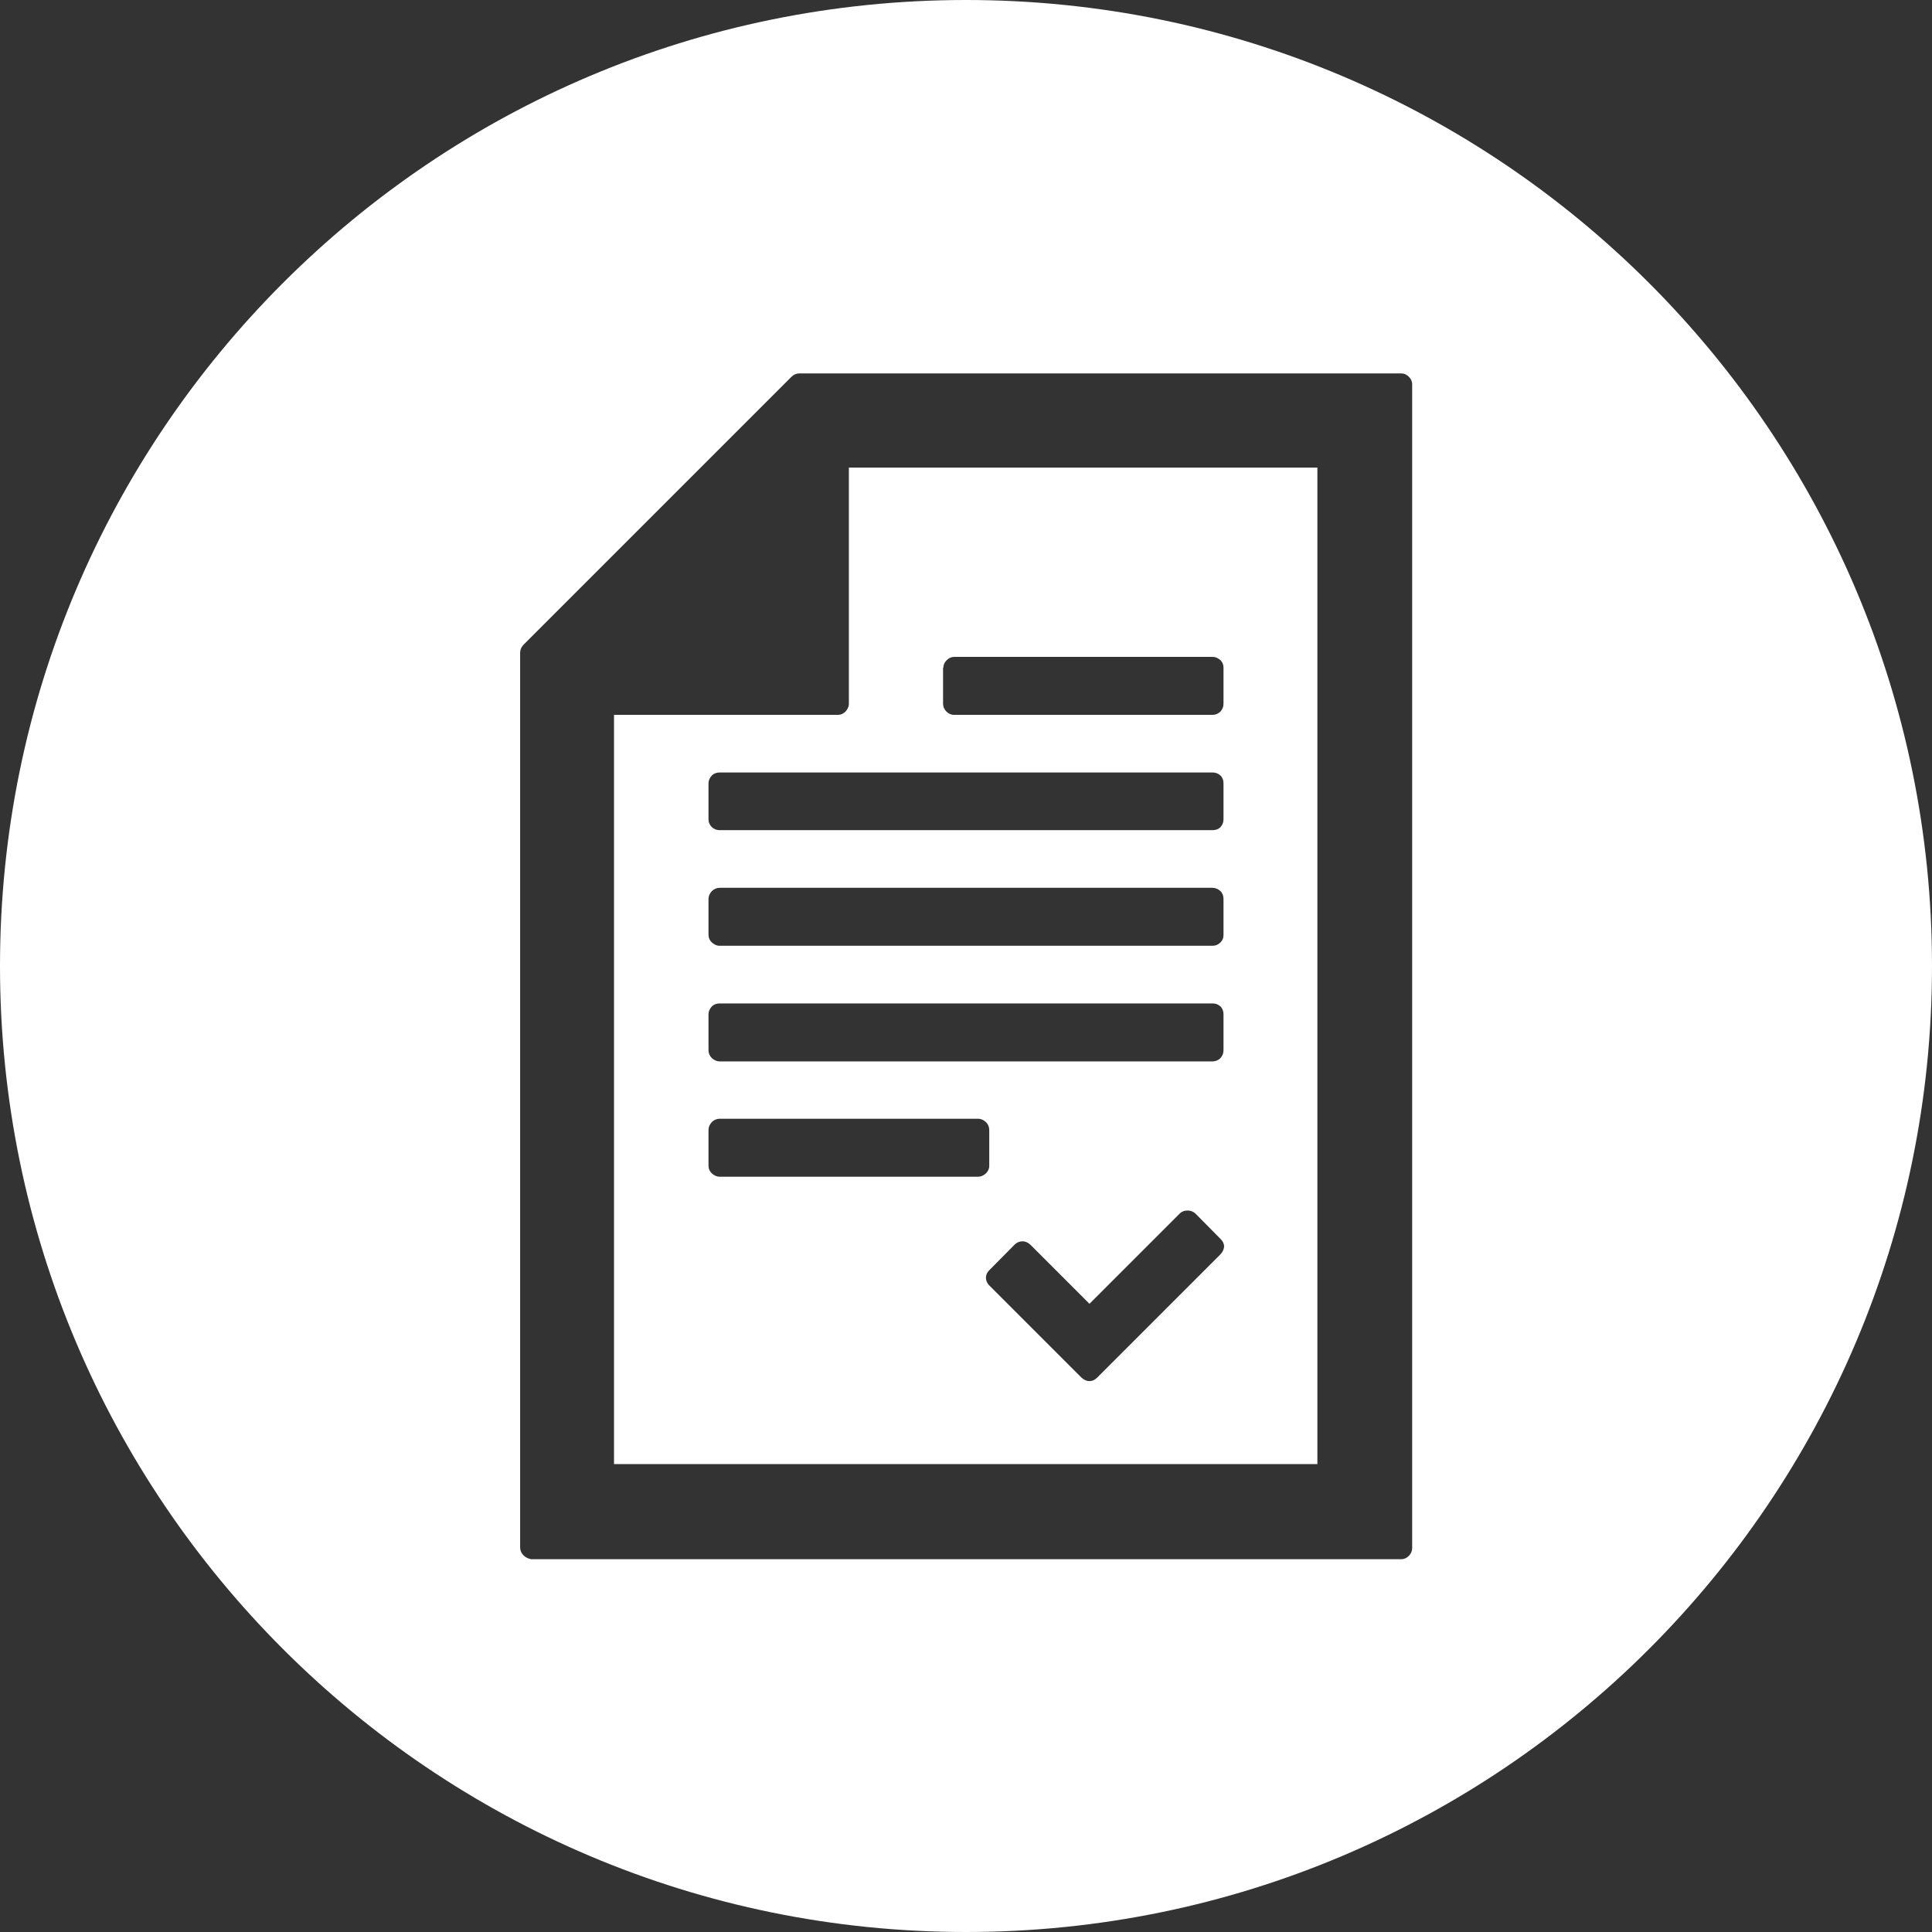 <?xml version="1.0" encoding="utf-8"?>
<!-- Generator: Adobe Illustrator 25.2.1, SVG Export Plug-In . SVG Version: 6.00 Build 0)  -->
<svg version="1.1" id="レイヤー_1" xmlns="http://www.w3.org/2000/svg" xmlns:xlink="http://www.w3.org/1999/xlink" x="0px"
	 y="0px" viewBox="0 0 64 64" style="enable-background:new 0 0 64 64;" xml:space="preserve">
<rect x="0" y="0" width="64" height="64" fill="#333333" stroke="none"/>
<style type="text/css">
	.st0{display:none;fill-rule:evenodd;clip-rule:evenodd;fill:#FFFFFF;}
	.st1{fill-rule:evenodd;clip-rule:evenodd;fill:#FFFFFF;}
	.st2{display:none;fill-rule:evenodd;clip-rule:evenodd;fill:#0B318F;}
</style>
<path id="circle" class="st0" d="M300.31-67.48c-17.67,0-32,14.33-32,32c0,17.67,14.33,32,32,32s32-14.33,32-32
	C332.31-53.15,317.98-67.48,300.31-67.48z M300.31-5.48c-16.54,0-30-13.46-30-30s13.46-30,30-30s30,13.46,30,30
	S316.85-5.48,300.31-5.48z"/>
<path id="municipality" class="st0" d="M170.07,46.77L170.07,46.77c0.44-0.05,0.82,0.1,1.13,0.46c0.34,0.38,0.51,0.89,0.51,1.52
	c0,0.63-0.17,1.19-0.51,1.68c-0.34,0.5-0.75,0.79-1.22,0.87c-0.29,0.05-0.56,0.01-0.8-0.11c-0.21,0.6-0.45,1.19-0.73,1.78
	c-0.35,0.74-0.75,1.44-1.21,2.13c-0.24,0.37-0.5,0.72-0.76,1.03c-0.01,0.01-0.01,0.02-0.02,0.03c0,0.01-0.01,0.01-0.02,0.03v0.01
	c-0.53,0.67-1.11,1.29-1.75,1.86c-0.39,0.35-0.79,0.65-1.21,0.9c-0.05,0.03-0.1,0.06-0.16,0.09c-0.04,0.02-0.08,0.05-0.12,0.07
	l-0.1,0.05c-0.53,0.27-1.06,0.4-1.61,0.38c-0.54,0.01-1.08-0.11-1.61-0.38l-0.1-0.05c-0.04-0.02-0.08-0.05-0.12-0.07
	c-0.05-0.03-0.1-0.06-0.15-0.09c-0.42-0.26-0.82-0.56-1.2-0.9c-0.31-0.28-0.61-0.57-0.89-0.87c-0.3-0.32-0.58-0.64-0.85-0.99
	l-0.01-0.01c-0.01-0.01-0.01-0.02-0.02-0.03c-0.01-0.01-0.01-0.02-0.02-0.03c-0.13-0.16-0.26-0.33-0.39-0.5l0,0
	c-0.33-0.41-0.62-0.86-0.89-1.33c1.42,0.86,3.07,1.39,4.98,1.61c0.08,0.21,0.2,0.4,0.37,0.57c0.31,0.31,0.7,0.47,1.14,0.47
	c0.45,0,0.83-0.16,1.14-0.47c0.31-0.31,0.47-0.7,0.47-1.14c0-0.45-0.16-0.83-0.47-1.14c-0.31-0.31-0.69-0.47-1.14-0.47
	c-0.45,0-0.83,0.16-1.14,0.47c-0.09,0.09-0.16,0.18-0.22,0.27c-2.7-0.32-4.85-1.37-6.44-3.15c-0.03-0.03-0.05-0.05-0.08-0.08
	c-0.01-0.01-0.02-0.02-0.03-0.02c-0.23,0.11-0.49,0.15-0.77,0.1c-0.05-0.01-0.11-0.02-0.16-0.04c-0.41-0.11-0.76-0.39-1.06-0.84
	c-0.34-0.5-0.51-1.06-0.51-1.68c0-0.63,0.17-1.13,0.51-1.52c0.34-0.38,0.75-0.53,1.22-0.45c0.05,0,0.1,0,0.14,0
	c3.12,0,5.78-0.95,7.99-2.86c1.08-0.93,1.9-1.96,2.45-3.09l0,0C164.72,43.83,166.86,45.8,170.07,46.77z M193.52,54.7
	c0,17.67-14.33,32-32,32s-32-14.33-32-32c0-17.67,14.33-32,32-32S193.52,37.03,193.52,54.7z M179.63,74.5
	c1.03-0.26,1.38-1.06,1.05-2.4c0,0,0-0.01-0.01-0.01c-1.55-5.51-3.78-8.51-6.71-9h0c0,0-0.01,0-0.01,0
	c-1.06-0.17-2.8-0.41-5.23-0.72l-0.02,0c-0.22-0.03-0.44-0.06-0.67-0.09c-1.74,2.59-3.91,4.78-6.52,6.55
	c-2.57-1.67-4.73-3.86-6.5-6.54c0,0-0.01-0.01-0.01-0.01c-0.23,0.03-0.45,0.06-0.67,0.09c-0.02,0-0.05,0.01-0.07,0.01
	c-2.4,0.31-4.12,0.54-5.18,0.71c0,0-0.01,0-0.01,0h0c-2.93,0.49-5.17,3.49-6.71,9c0,0,0,0.01-0.01,0.01
	c-0.33,1.34,0.02,2.14,1.05,2.4h-0.01c0.12,0.02,0.24,0.04,0.36,0.06c5.92,0.99,11.84,1.49,17.76,1.49c5.92,0,11.84-0.5,17.76-1.49
	C179.39,74.54,179.52,74.52,179.63,74.5L179.63,74.5z M167.51,32.99L167.51,32.99c-0.67-0.34-1.38-0.61-2.11-0.81
	c0,0-0.01,0-0.01-0.01c-0.31-0.09-0.63-0.17-0.95-0.24c-0.52-0.11-1.04-0.19-1.57-0.24h-0.02c-0.06-0.01-0.12-0.01-0.18-0.01
	c-0.38-0.03-0.76-0.04-1.15-0.04c-0.44,0-0.88,0.01-1.32,0.05h-0.03c-0.86,0.08-1.69,0.24-2.52,0.48c-0.01,0-0.01,0-0.02,0.01
	c-0.73,0.21-1.44,0.48-2.11,0.81h0.01c-0.99,0.49-1.91,1.09-2.75,1.81l-0.01,0.01c-0.76,0.65-1.44,1.37-2.06,2.16l-0.01,0.01
	c-0.72,0.93-1.33,1.94-1.81,3.01c-0.48,1.06-0.83,2.17-1.06,3.32l-0.01,0.01c-0.04,0.22-0.08,0.44-0.11,0.66
	c-0.07,0.51-0.12,1.02-0.14,1.54c-0.01,0.2-0.01,0.41-0.01,0.61v0.01c0,0.39,0.01,0.77,0.04,1.16c0.03,1.57-0.05,3.04-0.23,4.4
	c-0.01,0.11-0.03,0.21-0.04,0.32c-0.34,2.35-1.01,4.38-2,6.08c1.17,0.42,2.3,0.7,3.38,0.83c0.69,0.09,1.36,0.11,2,0.08
	c0.16-0.01,0.31-0.02,0.46-0.03c0.98-0.09,1.91-0.32,2.79-0.69c0.39,0.49,0.81,0.97,1.25,1.42c0.28,0.28,0.57,0.56,0.87,0.83
	l0.01,0.01c0.02,0.02,0.04,0.04,0.06,0.06c0.58,0.52,1.2,0.96,1.84,1.33c0,0,0.01,0,0.01,0.01c0.06,0.04,0.13,0.07,0.19,0.11
	l0.18,0.09c1.03,0.55,2.07,0.81,3.13,0.8c1.06,0.02,2.1-0.25,3.13-0.8l0.19-0.09c0.07-0.04,0.13-0.08,0.2-0.12l-0.01,0.01
	c0.67-0.39,1.31-0.85,1.92-1.4l-0.01,0.01c0.3-0.27,0.6-0.55,0.88-0.84v0.01c0.44-0.45,0.85-0.92,1.25-1.42
	c0.88,0.36,1.82,0.59,2.79,0.69c0.15,0.01,0.31,0.02,0.46,0.03c0.65,0.03,1.32,0,2-0.08c1.08-0.13,2.2-0.41,3.38-0.83
	c-0.99-1.7-1.66-3.72-2-6.08c-0.02-0.1-0.03-0.21-0.05-0.32c-0.18-1.36-0.26-2.83-0.23-4.4c0.03-0.38,0.04-0.77,0.04-1.16v-0.01
	c0-0.21,0-0.41-0.01-0.61c-0.02-0.52-0.07-1.03-0.14-1.54h-0.01c-0.03-0.22-0.07-0.44-0.11-0.66v-0.01
	c-0.22-1.15-0.58-2.26-1.06-3.32c-0.49-1.08-1.09-2.08-1.82-3.02v0.01c-0.61-0.79-1.3-1.52-2.06-2.17V34.8
	C169.42,34.08,168.5,33.48,167.51,32.99z"/>
<path id="works" class="st1" d="M41.92,15.49h-13.8v7.82c0,0.1-0.04,0.18-0.11,0.26c-0.07,0.07-0.15,0.11-0.25,0.11h-7.42V48.5h23.3
	V15.49h-1.7C41.94,15.49,41.93,15.49,41.92,15.49z M31.25,22.12c0-0.1,0.04-0.18,0.11-0.25c0.07-0.07,0.15-0.11,0.25-0.11h8.56
	c0.1,0,0.18,0.04,0.26,0.11c0.07,0.07,0.1,0.15,0.1,0.25v1.19c0,0.1-0.03,0.18-0.1,0.26c-0.07,0.07-0.16,0.11-0.26,0.11H31.6
	c-0.1,0-0.18-0.04-0.25-0.11c-0.07-0.07-0.11-0.16-0.11-0.26V22.12z M23.47,25.95c0-0.1,0.04-0.18,0.11-0.26
	c0.07-0.07,0.16-0.1,0.26-0.1h16.33c0.1,0,0.18,0.03,0.26,0.1c0.07,0.07,0.1,0.16,0.1,0.26v1.19c0,0.1-0.03,0.18-0.1,0.26
	c-0.07,0.07-0.16,0.1-0.26,0.1H23.84c-0.1,0-0.18-0.03-0.26-0.1c-0.07-0.07-0.11-0.16-0.11-0.26V25.95z M23.47,29.78
	c0-0.1,0.04-0.18,0.11-0.26c0.07-0.07,0.16-0.11,0.26-0.11h16.33c0.1,0,0.18,0.04,0.26,0.11c0.07,0.07,0.1,0.16,0.1,0.26v1.19
	c0,0.1-0.03,0.18-0.1,0.25c-0.07,0.07-0.16,0.11-0.26,0.11H23.84c-0.1,0-0.18-0.04-0.26-0.11c-0.07-0.07-0.11-0.15-0.11-0.25V29.78z
	 M23.47,33.6c0-0.1,0.04-0.18,0.11-0.26c0.07-0.07,0.16-0.1,0.26-0.1h16.33c0.1,0,0.18,0.03,0.26,0.1c0.07,0.07,0.1,0.16,0.1,0.26
	v1.19c0,0.1-0.03,0.18-0.1,0.26c-0.07,0.07-0.16,0.11-0.26,0.11H23.84c-0.1,0-0.18-0.04-0.26-0.11c-0.07-0.07-0.11-0.16-0.11-0.26
	V33.6z M32.4,38.98h-8.56c-0.1,0-0.18-0.04-0.26-0.11c-0.07-0.07-0.11-0.15-0.11-0.25v-1.19c0-0.1,0.04-0.18,0.11-0.26
	c0.07-0.07,0.16-0.11,0.26-0.11h8.56c0.1,0,0.18,0.04,0.26,0.11c0.07,0.07,0.11,0.16,0.11,0.26v1.19c0,0.1-0.04,0.18-0.11,0.25
	C32.58,38.94,32.5,38.98,32.4,38.98z M40.43,41.55l-4.09,4.09c-0.07,0.07-0.15,0.11-0.25,0.11c-0.1,0-0.18-0.04-0.26-0.11
	l-3.06-3.06c-0.07-0.07-0.11-0.16-0.11-0.25c0-0.1,0.04-0.18,0.11-0.25l0.84-0.85c0.07-0.07,0.16-0.11,0.26-0.11
	c0.1,0,0.18,0.04,0.26,0.11l1.96,1.96l2.99-2.99c0.07-0.07,0.16-0.1,0.26-0.1c0.1,0,0.18,0.03,0.26,0.1l0.84,0.85
	c0.07,0.07,0.11,0.15,0.11,0.25C40.54,41.39,40.5,41.48,40.43,41.55z M32,0C14.33,0,0,14.33,0,32c0,17.67,14.33,32,32,32
	s32-14.33,32-32C64,14.33,49.67,0,32,0z M17.34,51.52c-0.07-0.07-0.11-0.16-0.11-0.26V21.62c0-0.1,0.04-0.18,0.11-0.26l8.88-8.88
	c0.07-0.07,0.16-0.11,0.26-0.11h19.94c0.1,0,0.18,0.04,0.25,0.11c0.07,0.07,0.11,0.15,0.11,0.25v11.11c0,0.01,0,0.02,0,0.03v27.41
	c0,0.1-0.04,0.19-0.11,0.26c-0.07,0.07-0.15,0.11-0.25,0.11H17.59C17.49,51.63,17.41,51.59,17.34,51.52z"/>
<path id="aboutus" class="st0" d="M195.8-79.6c-17.54,0-31.75,14.22-31.75,31.75c0,17.54,14.22,31.75,31.75,31.75
	c17.54,0,31.75-14.22,31.75-31.75C227.55-65.38,213.34-79.6,195.8-79.6z M204.51-62.54c0.01-0.3,0.04-0.58,0.1-0.85
	c0-0.03,0.01-0.06,0.02-0.08c0.01-0.03,0.02-0.07,0.03-0.1c0.15-0.53,0.42-0.99,0.8-1.41l0.01-0.02c0.03-0.03,0.07-0.07,0.1-0.1
	c0.37-0.37,0.78-0.63,1.23-0.77c0.03-0.01,0.06-0.02,0.09-0.03c0.02,0,0.04-0.01,0.05-0.01c0.2-0.05,0.41-0.09,0.63-0.1
	c0.05,0,0.09,0,0.14-0.01c0.02,0,0.04,0,0.07,0h0.01c0.03,0,0.06,0,0.09,0c0.82,0.02,1.52,0.32,2.13,0.91
	c0.03,0.04,0.07,0.07,0.1,0.11l0.01,0.02c0.24,0.25,0.43,0.53,0.57,0.83c0,0.01,0.01,0.02,0.01,0.02c0.04,0.09,0.08,0.19,0.12,0.28
	c0.15,0.4,0.22,0.83,0.23,1.3v0.01c0.01,1.17-0.28,2.17-0.86,3c-0.63,0.91-1.39,1.38-2.27,1.4c-0.01,0-0.03,0-0.04,0
	c-0.02,0-0.05,0-0.08,0h-0.01c-0.93,0.01-1.72-0.46-2.37-1.39v0h0.01C204.81-60.35,204.51-61.36,204.51-62.54L204.51-62.54z
	 M191.97-65.13c0-0.55,0.09-1.06,0.27-1.54c0.04-0.11,0.09-0.22,0.14-0.33c0-0.01,0.01-0.02,0.01-0.03
	c0.17-0.35,0.39-0.68,0.67-0.98l0.01-0.02c0.04-0.04,0.08-0.09,0.12-0.13c0.71-0.7,1.54-1.06,2.5-1.07c0.03,0,0.07,0,0.1,0h0.01
	c0.03,0,0.05,0,0.08,0c0.05,0,0.11,0,0.16,0.01c0.26,0.01,0.5,0.05,0.74,0.12c0.02,0.01,0.04,0.01,0.06,0.02
	c0.04,0.01,0.07,0.02,0.11,0.03c0.53,0.18,1.01,0.48,1.45,0.91c0.04,0.04,0.08,0.08,0.12,0.12l0.02,0.02
	c0.44,0.48,0.76,1.03,0.93,1.65c0.01,0.04,0.02,0.08,0.03,0.12c0.01,0.03,0.01,0.06,0.02,0.1c0.07,0.32,0.11,0.65,0.12,1v0.01
	c0,1.38-0.35,2.56-1.05,3.53h0.01v0.01c-0.52,0.75-1.12,1.24-1.79,1.47c-0.32,0.11-0.65,0.17-1.01,0.16h-0.01c-0.04,0-0.07,0-0.1,0
	c-0.01,0-0.03,0-0.04,0c-0.35-0.01-0.67-0.08-0.99-0.2c-0.63-0.25-1.19-0.73-1.68-1.45C192.3-62.57,191.96-63.75,191.97-65.13
	L191.97-65.13z M180.57-62.54c0-0.47,0.08-0.91,0.23-1.3c0.04-0.1,0.08-0.19,0.12-0.28c0-0.01,0.01-0.02,0.01-0.02
	c0.15-0.3,0.34-0.58,0.57-0.83l0.01-0.02c0.03-0.04,0.07-0.07,0.1-0.11c0.6-0.59,1.31-0.9,2.13-0.91c0.03,0,0.06,0,0.09,0h0.01
	c0.02,0,0.04,0,0.07,0c0.05,0,0.09,0,0.14,0.01c0.22,0.01,0.43,0.05,0.63,0.1c0.02,0,0.04,0.01,0.05,0.01
	c0.03,0.01,0.06,0.02,0.09,0.03c0.45,0.15,0.86,0.41,1.23,0.77c0.03,0.03,0.07,0.07,0.1,0.1l0.01,0.02c0.38,0.41,0.64,0.88,0.8,1.41
	c0.01,0.03,0.02,0.07,0.03,0.1c0.01,0.03,0.01,0.06,0.02,0.08c0.06,0.27,0.1,0.55,0.1,0.85v0.01c0,1.17-0.3,2.18-0.89,3h0.01v0
	c-0.66,0.94-1.45,1.4-2.37,1.39h-0.01c-0.03,0-0.06,0-0.08,0c-0.01,0-0.02,0-0.04,0c-0.88-0.02-1.64-0.49-2.27-1.4
	C180.84-60.36,180.56-61.36,180.57-62.54L180.57-62.54z M187.86-31.65c-0.01,0.54-0.21,0.99-0.59,1.37c-0.4,0.4-0.87,0.59-1.43,0.59
	c-0.56,0-1.03-0.2-1.42-0.59c-0.38-0.38-0.58-0.84-0.59-1.37c-0.01,0.54-0.21,0.99-0.59,1.37c-0.39,0.4-0.87,0.59-1.42,0.59
	c-0.56,0-1.03-0.2-1.43-0.59c-0.38-0.38-0.58-0.84-0.59-1.37v-10.87c-1.62-0.58-2.59-1.61-2.9-3.09c-0.55-2.58-0.42-5.57,0.41-8.96
	c0.1-0.44,0.29-0.94,0.57-1.5c0.45-0.95,1.04-1.48,1.77-1.6c0.45-0.07,0.95-0.14,1.47-0.21c0.04-0.01,0.08-0.01,0.12-0.02
	c0.06,0.05,0.12,0.09,0.19,0.14c0.03,0.02,0.07,0.05,0.1,0.07c0.68,0.45,1.44,0.68,2.28,0.68c0.01,0,0.02,0,0.03,0
	c0.01,0,0.01,0,0.02,0c0.84,0,1.6-0.23,2.28-0.68c0.03-0.02,0.07-0.05,0.1-0.07c0.06-0.04,0.13-0.09,0.19-0.14
	c0.04,0.01,0.08,0.01,0.11,0.02c0.31,0.04,0.6,0.08,0.89,0.12c-0.28,0.62-0.49,1.19-0.6,1.69v0c0,0.01,0,0.01-0.01,0.02
	c-1.02,4.19-1.18,7.89-0.49,11.09c0,0.01,0,0.02,0.01,0.03c0.24,1.18,0.75,2.16,1.53,2.96V-31.65z M200.54-41.57v12.78
	c-0.01,0.63-0.24,1.17-0.69,1.61c-0.47,0.47-1.03,0.7-1.68,0.7c-0.65,0-1.21-0.23-1.67-0.7c-0.45-0.45-0.68-0.98-0.7-1.61
	c-0.02,0.63-0.25,1.17-0.7,1.61c-0.46,0.47-1.02,0.7-1.67,0.7c-0.66,0-1.22-0.23-1.68-0.7c-0.45-0.45-0.68-0.98-0.69-1.61v-12.78
	c-1.91-0.68-3.04-1.89-3.41-3.64c-0.65-3.04-0.49-6.56,0.48-10.55c0.12-0.51,0.35-1.1,0.67-1.76c0.53-1.11,1.22-1.74,2.08-1.88h0
	c0.53-0.08,1.11-0.17,1.73-0.25c0.04-0.01,0.09-0.01,0.14-0.02c0.07,0.06,0.15,0.11,0.22,0.16c0.04,0.03,0.08,0.06,0.12,0.08
	c0.8,0.53,1.7,0.8,2.68,0.81c0.01,0,0.02,0,0.03,0c0.01,0,0.02,0,0.03,0c0.99-0.01,1.88-0.27,2.68-0.81
	c0.04-0.03,0.08-0.05,0.12-0.08c0.08-0.05,0.15-0.11,0.22-0.16c0.05,0.01,0.09,0.01,0.14,0.02c0.62,0.09,1.2,0.17,1.73,0.25h0
	c0.86,0.14,1.55,0.77,2.08,1.88c0.32,0.66,0.54,1.25,0.67,1.76c0.97,3.99,1.13,7.51,0.48,10.55
	C203.59-43.46,202.45-42.24,200.54-41.57z M214.71-45.6c-0.31,1.48-1.28,2.51-2.9,3.09v10.87c-0.01,0.54-0.21,0.99-0.59,1.37
	c-0.39,0.4-0.87,0.59-1.43,0.59c-0.56,0-1.03-0.2-1.42-0.59c-0.38-0.38-0.58-0.84-0.59-1.37c-0.01,0.54-0.21,0.99-0.59,1.37
	c-0.39,0.4-0.86,0.59-1.42,0.59c-0.56,0-1.03-0.2-1.43-0.59c-0.38-0.38-0.57-0.84-0.59-1.37v-10.32c0.78-0.79,1.29-1.78,1.53-2.96
	c0-0.01,0-0.02,0.01-0.03c0.69-3.2,0.53-6.9-0.49-11.09c0-0.01,0-0.01-0.01-0.02v0c-0.12-0.5-0.32-1.06-0.6-1.69
	c0.28-0.04,0.58-0.08,0.89-0.12c0.04-0.01,0.08-0.01,0.11-0.02c0.06,0.05,0.13,0.09,0.19,0.14c0.03,0.02,0.07,0.05,0.1,0.07
	c0.68,0.45,1.44,0.68,2.28,0.68c0.01,0,0.01,0,0.02,0c0.01,0,0.02,0,0.03,0c0.84,0,1.6-0.23,2.28-0.68c0.03-0.02,0.07-0.05,0.1-0.07
	c0.06-0.04,0.13-0.09,0.19-0.14c0.04,0.01,0.08,0.01,0.12,0.02c0.53,0.07,1.02,0.14,1.47,0.21c0.73,0.12,1.32,0.66,1.77,1.6
	c0.27,0.56,0.46,1.06,0.57,1.5C215.12-51.17,215.26-48.19,214.71-45.6z"/>
<path id="company" class="st2" d="M314.23,3c-17.67,0-32,14.33-32,32c0,17.67,14.33,32,32,32s32-14.33,32-32
	C346.23,17.32,331.9,3,314.23,3z M299.97,54.7c-0.08,0-0.15,0-0.23,0c-0.47,0-0.95,0-1.44,0h-1.87c-0.49,0-0.99,0-1.48,0v-2.35
	h38.53v2.35c-0.49,0-0.99,0-1.48,0c-0.25,0-0.5,0-0.75,0c-0.37,0-0.75,0-1.12,0c-0.48,0-0.96,0-1.43,0c-0.65,0-1.29,0-1.94,0
	c-0.17,0-0.35,0-0.54,0h-1.73v0H300v0H299.97z M320.21,42.83c-0.41,0-0.83,0-1.24,0c-0.14,0-0.27,0-0.41,0c-0.1,0-0.2,0-0.3,0h0v0
	h-2.35v0c-0.08,0-0.15,0-0.23,0c-0.69,0-1.38,0-2.07,0c-0.03,0-0.06,0-0.09,0c-0.25,0-0.5,0-0.75,0c-0.02,0-0.03,0-0.05,0h-0.17v0
	h-2.34v0h0c-0.05,0-0.11,0-0.16,0h-0.18c-0.14,0-0.29,0-0.43,0c-0.5,0-0.99,0-1.49,0v3.79h4.6v4.49h-6.95V18.08l-0.92-2.25v-2.24
	h19.09v2.24l-0.92,2.25V51.1h-6.96v-4.49h4.6v-3.79C320.4,42.83,320.3,42.83,320.21,42.83z M304.35,30.17v2.35
	c-1.07,0-2.15,0-3.22,0c-0.14,0-0.27,0-0.41,0c-0.39,0-0.79,0-1.18,0h0l0,0v3.84h4.81v2.35c-1.07,0-2.15,0-3.22,0
	c-0.14,0-0.27,0-0.41,0c-0.39,0-0.79,0-1.18,0v3.84h4.81v2.35h-4.81v3.84h4.81v2.35h-7.16V26.34l-0.92-2.25v-2.24h8.08v4.49h-4.81
	v3.83H304.35z M324.1,44.91v-2.35h4.81v-3.84c-0.39,0-0.79,0-1.18,0c-0.14,0-0.27,0-0.41,0c-1.07,0-2.14,0-3.22,0v-2.35h4.81v-3.84
	l0,0h0c-0.39,0-0.79,0-1.18,0c-0.14,0-0.27,0-0.41,0c-1.07,0-2.14,0-3.22,0v-2.35h4.81v-3.83h-4.81v-4.49h8.08v2.24l-0.92,2.25V51.1
	h-7.16v-2.35h4.81v-3.84H324.1z M320.5,21.91h-12.55v-3.83h12.55V21.91z M307.95,24.26L307.95,24.26L307.95,24.26
	c0.64,0,1.28,0,1.92,0c0.14,0,0.28,0,0.42,0c0.28,0,0.55,0,0.83,0c0.41,0,0.83,0,1.24,0c0.01,0,0.03,0,0.04,0h0.34
	c0.06,0,0.11,0,0.17,0c0.2,0,0.41,0,0.61,0c0.68,0,1.35,0,2.03,0c0.04,0,0.08,0,0.12,0c0.55,0,1.09,0,1.64,0c0.41,0,0.83,0,1.24,0
	c0.14,0,0.27,0,0.41,0c0.41,0,0.83,0,1.24,0c0.1,0,0.19,0,0.29,0h0l0,0v3.84h-12.55V24.26z M320.5,40.48h-12.55v-3.84h12.55V40.48z
	 M320.21,30.45c0.1,0,0.19,0,0.29,0v3.84h-12.55v-3.84c0.64,0,1.28,0,1.92,0c0.14,0,0.28,0,0.42,0c0.28,0,0.55,0,0.83,0
	c0.41,0,0.83,0,1.24,0c0.01,0,0.03,0,0.04,0h0.34c0.06,0,0.11,0,0.17,0c0.2,0,0.41,0,0.61,0c0.68,0,1.35,0,2.03,0
	c0.04,0,0.08,0,0.12,0c0.55,0,1.09,0,1.64,0c0.41,0,0.83,0,1.24,0c0.14,0,0.27,0,0.41,0C319.38,30.45,319.79,30.45,320.21,30.45z"/>
</svg>
